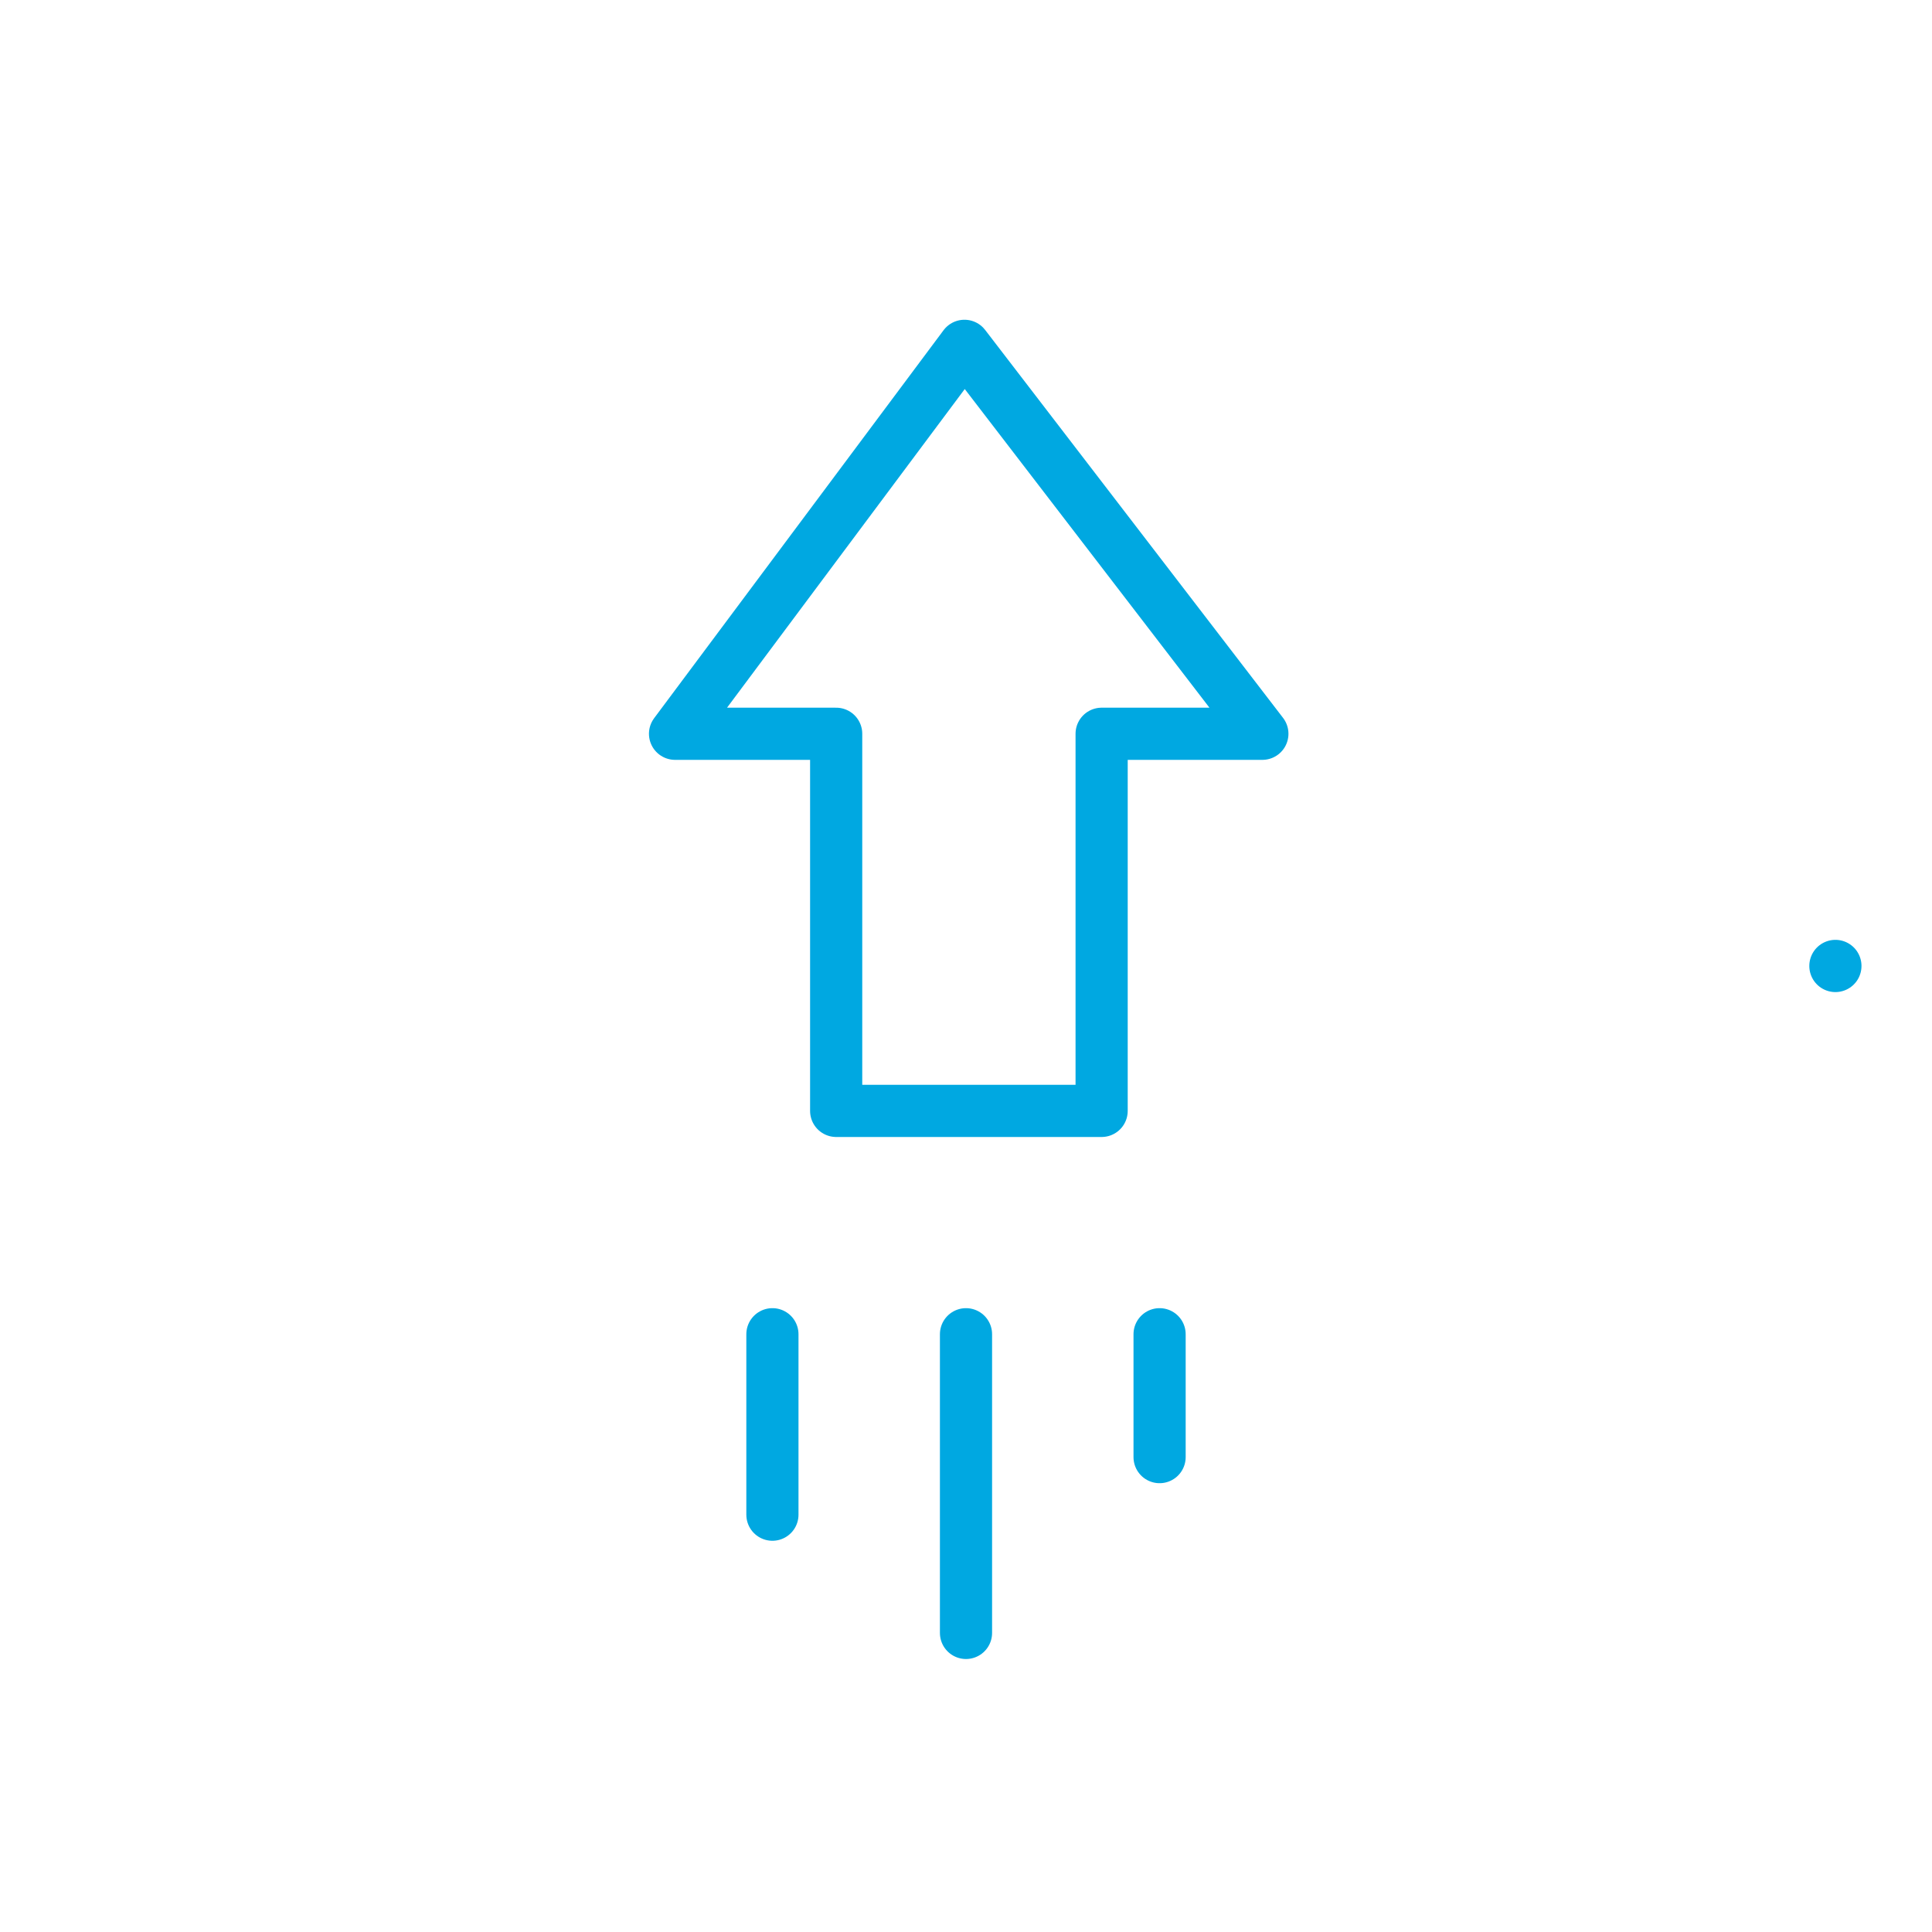 <svg id="ejrhmkCZiXW1" xmlns="http://www.w3.org/2000/svg" xmlns:xlink="http://www.w3.org/1999/xlink" viewBox="0 0 50 50" shape-rendering="geometricPrecision" text-rendering="geometricPrecision">
<style><![CDATA[
#ejrhmkCZiXW3 {animation: ejrhmkCZiXW3_s_do 2000ms linear infinite normal forwards}@keyframes ejrhmkCZiXW3_s_do { 0% {stroke-dashoffset: 141.37} 50% {stroke-dashoffset: 0} 100% {stroke-dashoffset: 0}}
]]></style>
<g><circle id="ejrhmkCZiXW3" r="22.5" transform="translate(25 25)" fill="none" stroke="#00a8e1" stroke-width="1.35" stroke-linecap="round" stroke-linejoin="round" stroke-miterlimit="10" stroke-dashoffset="141.37" stroke-dasharray="141.37"/><polygon points="28.51,28.75 21.64,28.75 21.64,18.99 17.47,18.99 24.96,8.95 32.67,18.99 28.51,18.99" fill="none" stroke="#00a8e1" stroke-width="1.35" stroke-linecap="round" stroke-linejoin="round" stroke-miterlimit="10"/><g><line x1="19.99" y1="34.53" x2="19.99" y2="39.2" fill="none" stroke="#00a8e1" stroke-width="1.35" stroke-linecap="round" stroke-linejoin="round" stroke-miterlimit="10"/><line x1="30.01" y1="34.53" x2="30.01" y2="37.71" fill="none" stroke="#00a8e1" stroke-width="1.35" stroke-linecap="round" stroke-linejoin="round" stroke-miterlimit="10"/><line x1="25" y1="34.53" x2="25" y2="42.26" fill="none" stroke="#00a8e1" stroke-width="1.35" stroke-linecap="round" stroke-linejoin="round" stroke-miterlimit="10"/></g></g></svg>
